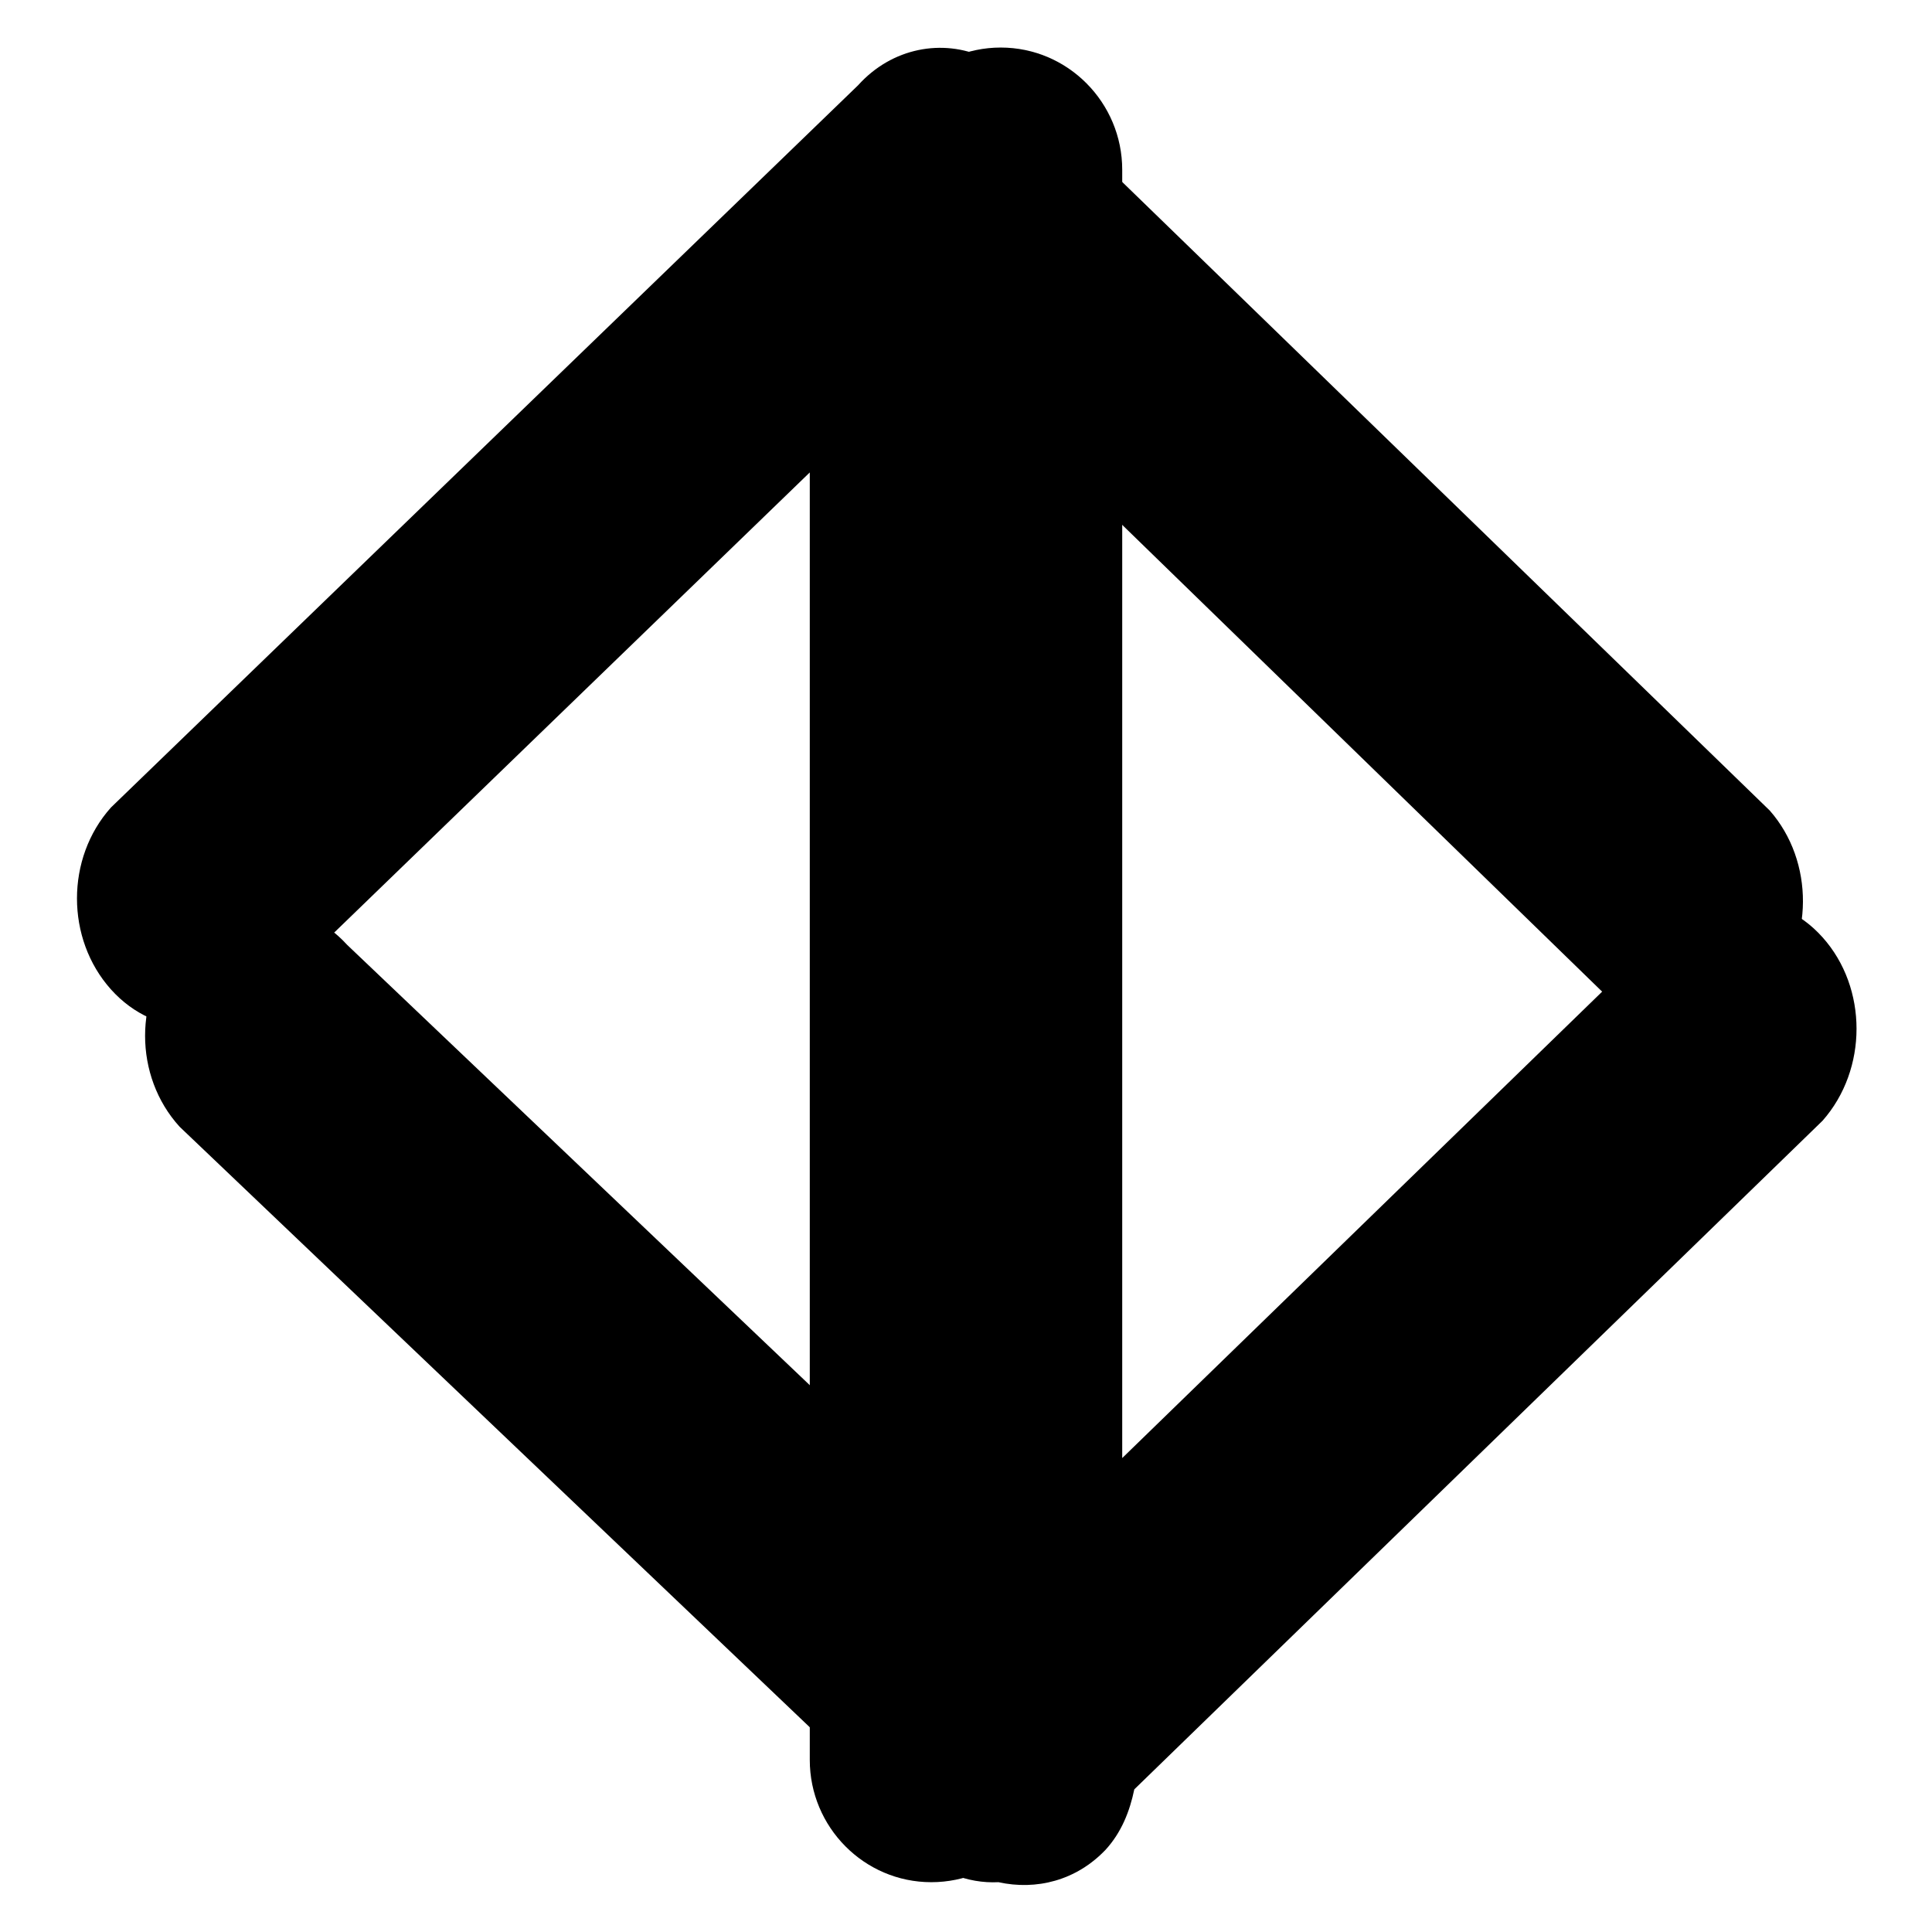 <?xml version="1.0" encoding="utf-8"?>
<!-- Svg Vector Icons : http://www.onlinewebfonts.com/icon -->
<!DOCTYPE svg PUBLIC "-//W3C//DTD SVG 1.1//EN" "http://www.w3.org/Graphics/SVG/1.1/DTD/svg11.dtd">
<svg version="1.1" xmlns="http://www.w3.org/2000/svg" xmlns:xlink="http://www.w3.org/1999/xlink" x="0px" y="0px" viewBox="0 0 256 256" enable-background="new 0 0 256 256" xml:space="preserve">
<g><g><path fill="#000000" d="M241.5,124.2c-6-6.7-15.8-6.7-21.8,0l-71,69V22.5c0-8.9-7.2-16.2-16.1-16.2c-8.9,0-16.1,7.3-16.1,16.2v169.8l-70.5-67.1c-6.1-6.7-16-6.7-22.2,0c-6.1,6.7-6.1,17.4,0,24.1l93.5,89.1c0.7,2.2,1.9,4.4,3.5,6.1c3.2,3.5,7.4,5.1,11.5,4.9c5,1.1,10.3-0.2,14.2-4.3c2.1-2.3,3.2-5.1,3.8-8l91.2-88.6C247.5,141.7,247.5,130.9,241.5,124.2z"/><path fill="#000000" d="M234.3,131.6c-6,6.7-15.8,6.7-21.8,0l-73-71v172.6c0,9-7.2,16.2-16.1,16.2c-8.9,0-16.1-7.3-16.1-16.2V62.6l-70.8,68.5c-6,6.7-15.8,6.7-21.8,0c-6-6.7-6-17.4,0-24.1l99-95.7c4.5-5,11.2-6.2,16.7-3.7c0.9,0.4,1.6,1.2,2.4,1.7c0.9,0.6,1.9,1.1,2.7,2v0l0,0l99,96.1C240.4,114.1,240.4,124.9,234.3,131.6z"/></g></g>
</svg>